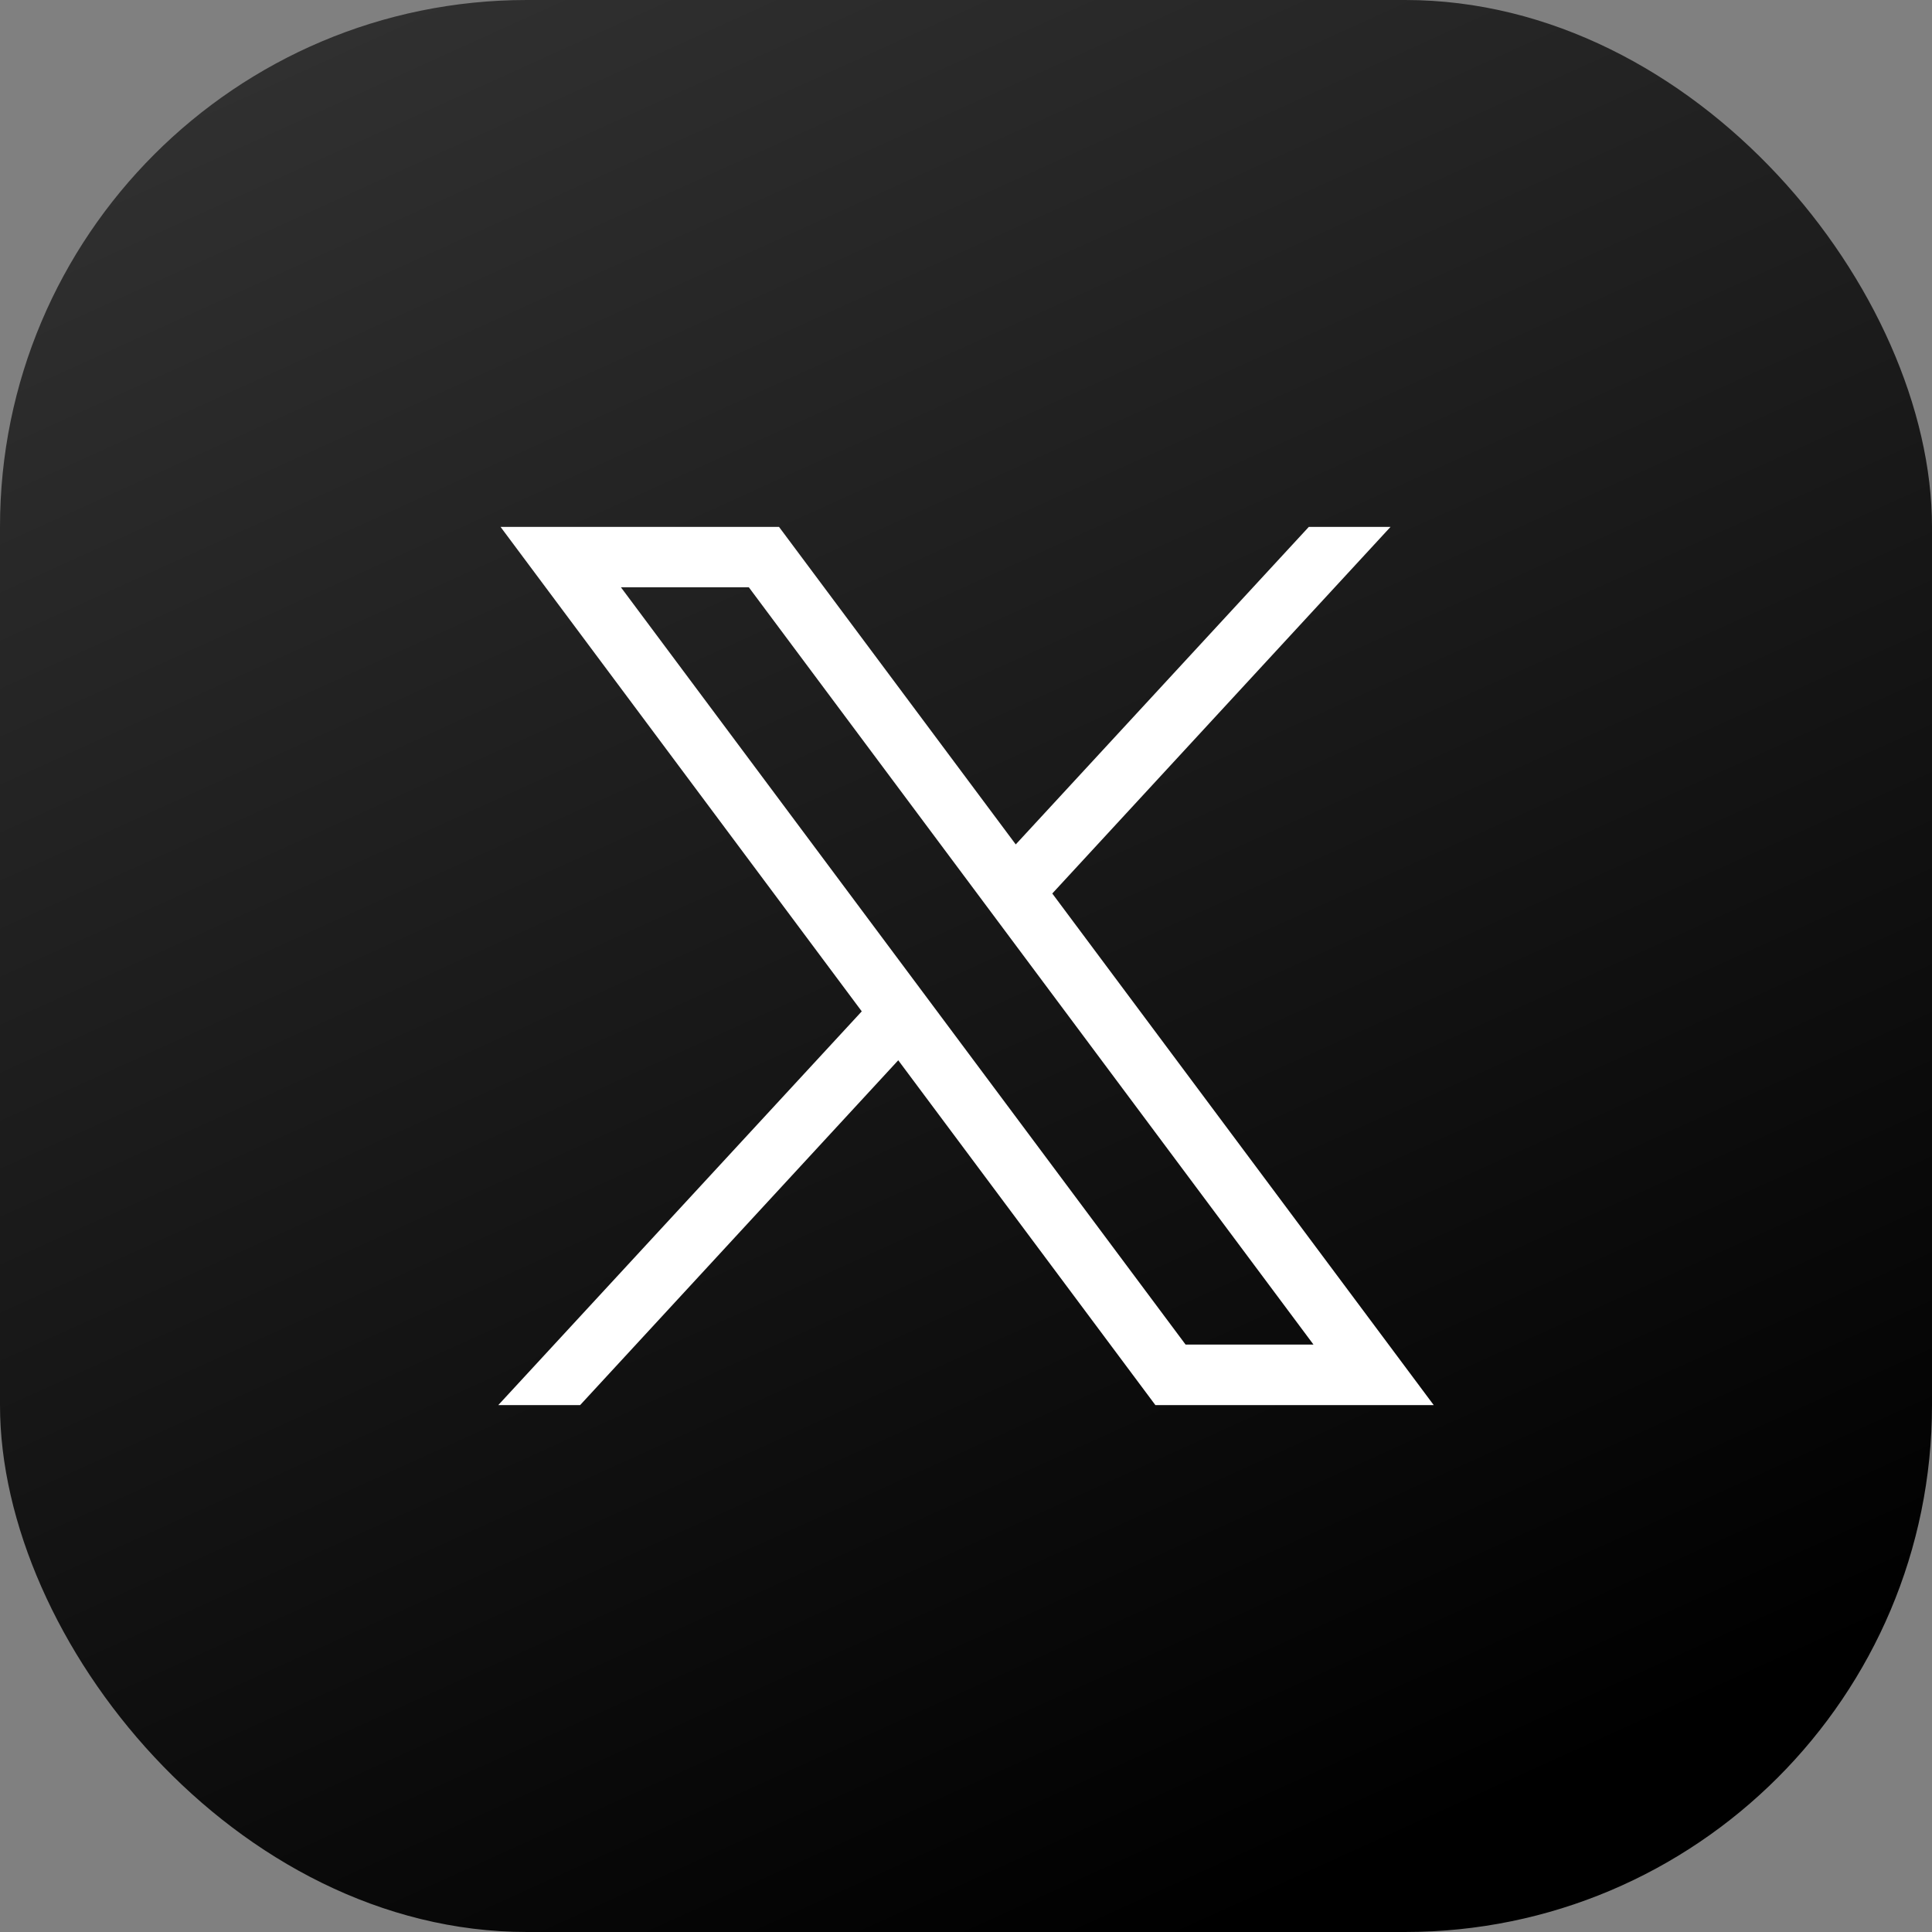 <svg width="44" height="44" viewBox="0 0 44 44" fill="none" xmlns="http://www.w3.org/2000/svg">
<rect x="0" y="0" width="44" height="44" fill="#808080" stroke="none"/>
<rect width="44" height="44" rx="12" fill="url(#paint0_linear_1226_31109)"/>
<path d="M11.4 12L19.626 23.033L11.348 32H13.212L20.457 24.147L26.313 32H32.652L23.965 20.349L31.668 12H29.807L23.133 19.231L17.742 12H11.4ZM14.141 13.375H17.054L29.914 30.622H27.001L14.141 13.375Z" fill="white"/>
<defs>
<linearGradient id="paint0_linear_1226_31109" x1="25.041" y1="45.312" x2="4.472" y2="-9.42237e-07" gradientUnits="userSpaceOnUse">
<stop/>
<stop offset="1" stop-color="#323232"/>
</linearGradient>
</defs>
</svg>
